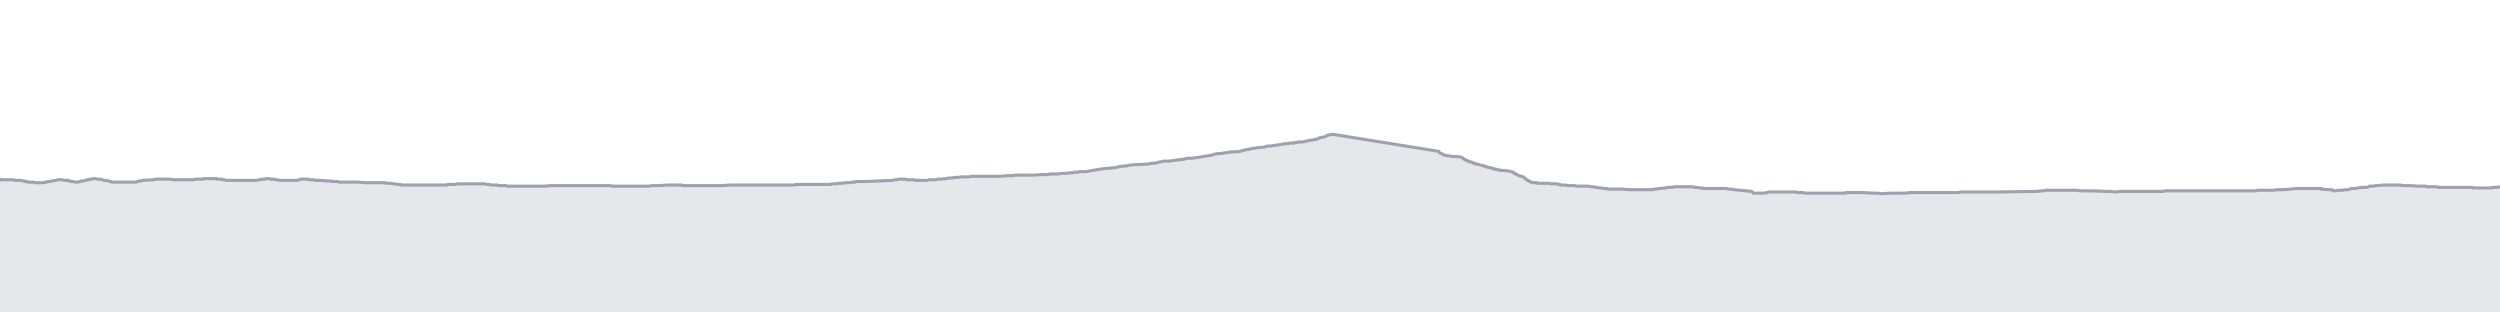 <svg viewBox="0 0 800 100" xmlns="http://www.w3.org/2000/svg" preserveAspectRatio="none">
  <g transform="translate(0, 5)">
    <!-- 標高プロフィール塗りつぶし -->
    <path d="M0,52.343L0.187,52.529L1.308,52.529L2.695,52.529L4.108,52.529L5.049,52.716L5.545,52.716L6.013,52.716L6.575,52.716L7.323,52.902L7.323,52.902L7.823,52.902L7.823,53.088L8.259,53.088L8.333,53.088L8.565,53.088L8.733,53.088L8.881,53.275L9.029,53.275L10.609,53.275L11.126,53.461L12.169,53.461L13.735,53.461L14.69,53.275L14.872,53.275L15.39,53.088L16.015,53.088L16.655,52.902L17.905,52.716L18.53,52.529L18.934,52.529L19.209,52.529L19.357,52.529L19.594,52.529L19.702,52.529L19.87,52.529L20.037,52.529L20.593,52.716L20.755,52.716L21.975,52.716L21.975,52.902L22.511,52.902L22.812,53.088L22.85,53.088L23.377,53.088L23.44,53.088L23.938,53.275L24.004,53.275L24.268,53.275L24.495,53.275L24.561,53.275L24.818,53.275L25.09,53.275L25.428,53.088L25.59,53.088L25.656,53.088L25.782,53.088L25.804,53.088L25.835,52.902L25.873,52.902L25.969,52.902L26,52.902L26.235,52.902L26.821,52.902L27.27,52.716L27.373,52.716L27.469,52.716L27.816,52.529L28.195,52.529L28.475,52.529L28.661,52.343L29.044,52.343L29.403,52.343L29.761,52.157L29.783,52.157L30.348,52.157L31.46,52.343L31.997,52.343L32.778,52.529L33.251,52.716L33.366,52.716L33.675,52.716L34.799,52.902L35.36,53.088L35.73,53.275L35.871,53.275L36.778,53.275L37.365,53.275L38.004,53.275L38.278,53.275L38.46,53.275L38.608,53.275L39.021,53.275L39.066,53.275L39.574,53.275L39.641,53.275L39.715,53.275L40.128,53.275L41.245,53.275L41.312,53.275L42.915,53.275L43.482,53.275L44.033,53.088L44.1,53.088L44.47,52.902L44.47,52.902L44.608,52.902L44.884,52.902L45.776,52.716L49.207,52.529L49.671,52.343L50.106,52.343L50.549,52.343L51.645,52.343L52.037,52.343L52.174,52.343L52.743,52.343L53.86,52.343L54.419,52.343L55.525,52.529L55.525,52.529L56.052,52.529L56.549,52.529L58.317,52.529L58.855,52.529L59.406,52.529L59.534,52.529L60.026,52.529L60.121,52.529L60.49,52.529L60.727,52.529L61.298,52.529L61.849,52.529L62.4,52.343L62.952,52.343L64.477,52.343L64.625,52.343L64.881,52.343L64.976,52.343L65.085,52.157L65.244,52.157L66.14,52.157L66.343,52.157L66.612,52.157L67.464,52.157L67.509,52.157L67.509,52.157L67.71,52.157L68.025,52.157L68.271,52.157L68.831,52.157L69.146,52.157L69.392,52.157L69.481,52.343L69.952,52.343L71.072,52.343L71.14,52.529L71.365,52.529L71.634,52.529L71.701,52.529L71.927,52.529L72.219,52.716L72.779,52.716L73.07,52.716L73.227,52.716L73.631,52.716L74.191,52.716L74.984,52.716L75.152,52.716L75.19,52.716L75.318,52.716L75.392,52.716L75.423,52.716L75.532,52.716L75.876,52.716L75.953,52.716L76.144,52.716L76.35,52.716L76.644,52.716L78.978,52.716L78.978,52.716L80.434,52.716L82.108,52.716L82.677,52.529L83.216,52.529L83.782,52.343L84.89,52.343L85.014,52.157L85.138,52.157L85.388,52.157L86.133,52.157L86.133,52.157L86.207,52.157L86.299,52.343L86.657,52.343L86.695,52.343L87.302,52.343L87.302,52.343L87.766,52.343L88.214,52.529L88.214,52.529L88.681,52.529L89.613,52.716L90.7,52.716L91.861,52.716L92.39,52.716L92.39,52.716L95.259,52.716L95.757,52.529L95.757,52.529L96.094,52.343L96.125,52.343L96.263,52.343L96.358,52.343L96.749,52.343L97.02,52.343L97.02,52.343L97.136,52.343L97.632,52.343L97.902,52.343L98.059,52.343L98.148,52.343L98.352,52.343L98.711,52.343L98.827,52.529L99.053,52.529L99.145,52.529L99.239,52.529L99.334,52.529L99.545,52.529L99.634,52.529L99.729,52.529L99.751,52.529L99.751,52.529L99.818,52.529L99.873,52.529L99.982,52.529L100.036,52.529L100.113,52.529L100.189,52.529L100.266,52.529L100.407,52.529L100.563,52.529L100.719,52.716L100.864,52.716L101.047,52.716L101.156,52.716L101.378,52.716L102.364,52.716L102.364,52.716L104.764,52.902L105.315,52.902L105.405,52.902L105.731,52.902L106.029,52.902L106.188,53.088L106.579,53.088L106.652,53.088L106.8,53.088L106.969,53.088L107.085,53.088L107.161,53.088L107.353,53.088L107.429,53.088L107.555,53.088L107.681,53.088L107.836,53.088L107.993,53.088L108.179,53.088L108.272,53.088L108.429,53.275L108.525,53.275L108.62,53.275L108.686,53.275L108.782,53.275L108.859,53.275L108.962,53.275L109,53.275L109.091,53.275L109.168,53.275L109.263,53.275L109.337,53.275L109.474,53.275L109.602,53.275L109.873,53.275L109.984,53.275L110.186,53.275L110.32,53.275L110.454,53.275L111.225,53.275L111.495,53.275L111.633,53.275L111.728,53.275L111.844,53.275L112.938,53.275L113.244,53.275L113.385,53.275L113.705,53.275L114.541,53.275L116.674,53.461L117.032,53.461L118.423,53.461L122.801,53.461L122.916,53.461L123.048,53.461L123.703,53.647L124.483,53.647L125.105,53.647L125.665,53.833L125.758,53.833L126.319,53.833L127.157,54.02L127.905,54.02L128.562,54.206L129.122,54.206L129.774,54.206L130.706,54.206L131.854,54.206L132.538,54.206L132.538,54.206L132.879,54.206L133.377,54.206L133.47,54.206L133.596,54.206L133.969,54.206L134.87,54.206L135.741,54.206L135.803,54.206L135.899,54.206L136.395,54.206L136.418,54.206L136.44,54.206L136.462,54.206L136.485,54.206L136.507,54.206L136.538,54.206L136.561,54.206L136.583,54.206L136.605,54.206L136.636,54.206L136.659,54.206L136.681,54.206L136.712,54.206L136.734,54.206L136.765,54.206L136.788,54.206L136.819,54.206L136.857,54.206L136.888,54.206L136.919,54.206L136.95,54.206L136.981,54.206L137.012,54.206L137.043,54.206L137.066,54.206L137.097,54.206L137.119,54.206L137.15,54.206L137.172,54.206L137.203,54.206L137.226,54.206L137.264,54.206L137.286,54.206L137.309,54.206L137.34,54.206L137.362,54.206L137.385,54.206L137.407,54.206L137.429,54.206L137.46,54.206L137.771,54.206L138.236,54.206L138.981,54.206L139.323,54.206L139.541,54.206L139.698,54.206L140.207,54.206L140.348,54.206L140.545,54.206L140.987,54.206L141.204,54.206L141.579,54.206L141.579,54.206L141.835,54.206L142.383,54.206L142.88,54.206L142.919,54.206L143.315,54.02L143.315,54.02L145.755,54.02L146.27,53.833L146.852,53.833L148.173,53.833L148.173,53.833L148.892,53.833L148.958,53.833L149.867,53.833L150.334,53.833L150.334,53.833L151.023,53.833L151.398,53.833L151.991,53.833L152.587,53.833L152.773,53.833L152.773,53.833L152.961,53.833L153.117,53.833L153.336,53.833L154.55,53.833L154.954,53.833L155.794,54.02L155.98,54.02L156.073,54.02L156.261,54.02L156.578,54.02L157.205,54.206L157.3,54.206L157.427,54.206L158.54,54.206L158.857,54.206L159.21,54.206L159.428,54.392L159.742,54.392L160.086,54.392L160.521,54.392L160.521,54.392L160.955,54.392L161.081,54.392L161.112,54.392L161.205,54.392L161.671,54.392L161.826,54.392L162.322,54.578L162.508,54.578L163.009,54.578L163.544,54.578L163.993,54.578L164.824,54.578L165.325,54.578L165.7,54.578L165.826,54.578L165.952,54.578L166.294,54.578L166.45,54.578L166.885,54.578L168.157,54.578L169.523,54.578L169.896,54.578L170.176,54.578L170.3,54.578L170.647,54.578L170.647,54.578L170.944,54.578L171.111,54.578L171.302,54.578L171.66,54.578L171.715,54.578L172.111,54.578L172.583,54.578L172.804,54.578L173.022,54.578L173.285,54.578L173.553,54.578L174.275,54.578L176.274,54.392L176.594,54.392L177.298,54.392L177.987,54.392L181.058,54.392L181.878,54.392L183.141,54.392L184.085,54.392L184.197,54.392L184.646,54.392L185.318,54.392L185.7,54.392L185.812,54.392L186.575,54.392L187.336,54.392L188.053,54.392L190.672,54.392L190.987,54.392L192.587,54.392L192.991,54.392L193.869,54.392L194.448,54.392L195.101,54.392L195.939,54.578L198.378,54.578L198.748,54.578L199.064,54.578L199.119,54.578L199.119,54.578L199.403,54.578L199.403,54.578L199.477,54.578L199.551,54.578L199.618,54.578L200.188,54.578L200.188,54.578L200.188,54.578L201.002,54.578L203.506,54.578L203.872,54.578L206.963,54.578L207.612,54.578L208.666,54.392L211.287,54.392L213.504,54.206L214.958,54.206L215.272,54.206L215.473,54.206L215.9,54.206L216.291,54.206L216.67,54.206L217.07,54.206L217.571,54.206L218.247,54.206L218.43,54.392L218.612,54.392L218.958,54.392L219.779,54.392L220.211,54.392L220.327,54.392L220.382,54.392L220.687,54.392L220.687,54.392L220.742,54.392L221.061,54.392L221.243,54.392L221.506,54.392L221.919,54.392L222.289,54.392L223.595,54.392L224.118,54.392L224.118,54.392L224.985,54.392L225.571,54.392L226.289,54.392L226.517,54.392L227.931,54.392L229.309,54.392L229.506,54.392L229.807,54.392L230.423,54.392L231.31,54.392L233.281,54.206L234.117,54.206L234.258,54.206L234.775,54.206L235.31,54.206L236.081,54.206L236.308,54.206L236.33,54.206L236.785,54.206L236.917,54.206L238.031,54.206L238.588,54.206L239.049,54.206L239.98,54.206L240.198,54.206L240.312,54.206L240.453,54.206L241.117,54.206L241.334,54.206L241.985,54.206L242.802,54.206L243.362,54.206L243.362,54.206L244.128,54.206L244.32,54.206L244.895,54.206L245.356,54.206L245.525,54.206L245.651,54.206L245.689,54.206L245.845,54.206L245.907,54.206L246.124,54.206L246.372,54.206L246.372,54.206L246.446,54.206L246.468,54.206L246.491,54.206L246.513,54.206L246.551,54.206L246.574,54.206L246.596,54.206L246.634,54.206L246.657,54.206L246.695,54.206L246.733,54.206L246.756,54.206L246.794,54.206L246.832,54.206L246.863,54.206L246.885,54.206L246.916,54.206L246.955,54.206L246.986,54.206L247.017,54.206L247.055,54.206L247.086,54.206L247.117,54.206L247.148,54.206L247.186,54.206L247.217,54.206L247.248,54.206L247.287,54.206L247.325,54.206L247.581,54.206L247.877,54.206L248.022,54.206L248.24,54.206L248.422,54.206L248.589,54.206L248.735,54.206L248.888,54.206L249.079,54.206L249.194,54.206L249.615,54.206L249.646,54.206L250.221,54.206L250.312,54.206L250.877,54.206L251.083,54.206L251.686,54.206L252.006,54.206L252.869,54.206L253.19,54.206L253.678,54.206L254.232,54.206L254.731,54.02L254.731,54.02L255.605,54.02L256.235,54.02L256.311,54.02L256.762,54.02L256.839,54.02L257.534,54.02L257.947,54.02L258.372,54.02L258.498,54.02L258.601,54.02L258.667,54.02L258.667,54.02L258.705,54.02L258.834,54.02L258.943,54.02L259.038,54.02L259.205,54.02L259.334,54.02L259.464,54.02L259.578,54.02L259.872,54.02L260.099,54.02L260.693,54.02L261.447,54.02L261.757,54.02L261.757,54.02L261.964,54.02L262.518,54.02L263.006,54.02L263.485,54.02L263.908,54.02L264.387,54.02L265.12,54.02L265.43,54.02L265.788,54.02L266.126,53.833L266.427,53.833L266.596,53.833L267.05,53.833L267.499,53.833L268.372,53.647L269.442,53.647L270.638,53.461L271.722,53.461L272.8,53.275L273.129,53.275L273.723,53.275L273.849,53.088L274.963,53.088L275.543,53.088L276.883,53.088L277.044,53.088L277.17,53.088L281.226,52.902L281.292,52.902L281.605,52.902L285.641,52.716L286.311,52.529L286.886,52.529L287.49,52.343L288.056,52.343L288.713,52.343L289.65,52.343L290.213,52.529L290.557,52.529L290.683,52.529L292.275,52.529L293.087,52.716L294.335,52.716L294.553,52.716L295.742,52.716L296.87,52.716L297.122,52.529L297.339,52.529L297.587,52.529L297.867,52.529L298.059,52.529L298.567,52.529L299.237,52.529L299.585,52.529L300.034,52.343L300.835,52.343L301.47,52.343L301.888,52.157L302.263,52.157L302.58,52.157L302.984,52.157L303.419,51.971L303.729,51.971L304.071,51.971L304.662,51.971L305.562,51.784L305.876,51.784L306.498,51.784L307.522,51.598L308.488,51.598L309.267,51.598L310.012,51.598L310.76,51.412L311.135,51.412L311.353,51.412L311.515,51.412L311.61,51.412L311.832,51.412L312.089,51.412L312.878,51.412L313.469,51.412L314.381,51.412L315.255,51.412L315.95,51.412L316.835,51.412L317.248,51.412L317.53,51.412L317.913,51.412L318.257,51.412L318.525,51.412L318.844,51.412L319.498,51.412L320.152,51.412L322.165,51.225L323.983,51.225L324.728,51.039L327.791,51.039L329.06,51.039L329.805,51.039L330.893,51.039L333.545,50.853L335.149,50.853L336.122,50.667L336.905,50.667L338.47,50.667L339.687,50.48L340.417,50.48L341.185,50.48L342.583,50.294L343.004,50.294L343.387,50.294L343.734,50.108L344.11,50.108L344.898,50.108L345.096,50.108L345.294,49.922L345.538,49.922L346.721,49.922L347.923,49.922L348.178,49.735L348.868,49.735L349.15,49.549L349.431,49.549L349.91,49.549L350.534,49.363L351.889,49.176L353.153,48.99L357.015,48.618L357.763,48.431L358.629,48.245L360.695,48.059L361.173,47.873L361.797,47.873L362.739,47.686L363.773,47.686L367.344,47.5L368.232,47.314L370.132,47.127L370.573,46.941L371.523,46.755L372.321,46.569L374.03,46.569L375.276,46.382L376.704,46.196L378.064,46.01L378.672,46.01L379.273,45.824L380.171,45.637L381.359,45.637L382.752,45.451L384.122,45.265L385.168,45.078L386.256,44.892L387.521,44.706L388.136,44.52L388.691,44.333L389.627,44.147L390.45,44.147L391.747,43.961L393.118,43.775L393.409,43.775L393.721,43.588L395.33,43.588L397.03,43.402L397.305,43.216L397.596,43.216L398.253,43.029L398.952,42.843L399.233,42.843L399.591,42.843L399.77,42.657L399.885,42.657L400.157,42.657L400.392,42.657L400.584,42.471L400.775,42.471L401.027,42.471L401.557,42.471L402.117,42.284L404.295,42.098L405.199,41.912L405.449,41.725L406.445,41.725L407.722,41.539L409.122,41.353L410.183,41.167L411.277,40.98L412.19,40.98L412.568,40.794L414.13,40.794L414.262,40.608L414.842,40.608L415.577,40.422L416.994,40.422L417.891,40.235L418.214,40.049L418.558,40.049L418.808,40.049L419.087,39.863L419.308,39.863L419.464,39.863L419.651,39.863L420.599,39.676L421.073,39.676L421.325,39.49L421.582,39.49L421.78,39.304L421.912,39.304L422.044,39.304L422.158,39.118L422.29,39.118L422.405,39.118L422.534,39.118L422.675,38.931L422.896,38.931L423.133,38.931L424.186,38.745L424.332,38.559L424.461,38.559L424.552,38.373L424.705,38.373L424.835,38.373L425.014,38.186L425.231,38.186L425.495,38.186L426.377,38L426.79,38.019L427.035,38.06L427.188,38.084L427.341,38.11L427.546,38.142L427.751,38.177L427.995,38.216L428.232,38.255L428.452,38.287L428.635,38.319L428.872,38.356L429.109,38.393L429.298,38.425L429.648,38.481L455.93,42.718L456.162,42.754L456.416,42.798L456.598,42.825L456.767,42.852L456.915,42.875L457.024,42.892L457.098,42.906L457.207,42.923L457.283,42.936L457.398,42.951L457.501,42.968L457.642,42.994L457.774,43.013L457.878,43.033L458.039,43.055L458.163,43.076L458.259,43.093L458.416,43.117L458.542,43.139L458.674,43.16L458.853,43.188L458.994,43.21L459.696,43.322L459.925,43.361L460.181,43.4L460.387,43.434L460.566,43.775L460.83,43.961L461.123,44.147L461.358,44.147L461.556,44.333L461.778,44.52L461.939,44.52L462.108,44.52L462.223,44.706L462.364,44.706L462.594,44.706L462.761,44.706L463.149,44.892L463.423,44.892L463.735,44.892L464.135,44.892L464.63,45.078L465.686,45.078L467.474,45.265L467.911,45.451L468.116,45.637L468.283,45.824L468.462,45.824L468.594,46.01L468.782,46.01L468.875,46.196L468.971,46.196L469.126,46.196L469.347,46.382L469.451,46.382L469.583,46.382L469.697,46.569L469.85,46.569L469.942,46.569L470.071,46.569L470.219,46.755L470.274,46.755L470.368,46.755L470.537,46.755L470.741,46.941L470.943,46.941L471.169,46.941L471.337,47.127L471.506,47.127L471.615,47.127L471.797,47.314L471.889,47.314L472.042,47.314L472.118,47.5L472.316,47.5L472.58,47.5L473.28,47.686L474.011,47.873L474.328,47.873L474.592,48.059L474.819,48.059L475.178,48.245L475.395,48.245L475.578,48.431L475.761,48.431L476.035,48.431L476.291,48.618L476.602,48.618L476.877,48.618L477.15,48.804L477.352,48.804L477.447,48.804L477.563,48.804L477.653,48.99L477.727,48.99L477.816,48.99L477.883,48.99L477.957,48.99L478.025,48.99L478.114,48.99L478.188,48.99L478.262,49.176L478.371,49.176L478.445,49.176L478.54,49.176L478.669,49.176L478.761,49.176L478.89,49.176L479.043,49.176L479.212,49.363L479.308,49.363L479.403,49.363L479.56,49.363L479.746,49.363L479.908,49.363L480.077,49.549L480.359,49.549L481.342,49.549L482.779,49.735L484.192,50.108L484.307,50.108L484.399,50.294L484.531,50.48L484.634,50.48L484.795,50.48L484.952,50.667L485.107,50.667L485.264,50.853L485.39,50.853L485.456,50.853L485.711,51.039L486.173,51.225L486.683,51.412L487.488,51.598L487.667,51.784L487.85,51.971L488.013,52.157L488.177,52.157L488.293,52.343L488.388,52.343L488.462,52.529L488.574,52.529L488.663,52.529L488.82,52.716L488.98,52.716L489.128,52.902L489.244,52.902L489.392,52.902L489.521,53.088L489.649,53.088L489.779,53.275L489.92,53.275L490.061,53.275L490.23,53.461L490.417,53.461L490.572,53.461L490.822,53.461L491.882,53.461L492.006,53.647L492.13,53.647L492.257,53.647L492.352,53.647L492.514,53.647L492.693,53.647L492.86,53.647L492.989,53.647L493.135,53.647L493.283,53.647L493.431,53.647L493.613,53.647L493.773,53.647L493.929,53.647L494.046,53.647L494.162,53.647L494.257,53.647L494.351,53.647L494.46,53.647L494.66,53.647L494.79,53.647L494.881,53.647L494.996,53.647L495.099,53.647L495.165,53.647L495.261,53.647L495.393,53.647L495.548,53.647L495.641,53.647L495.796,53.647L495.928,53.647L496.054,53.833L497.087,53.833L497.538,53.833L498.467,53.833L498.636,54.02L498.843,54.02L498.975,54.02L499.161,54.02L499.285,54.206L499.442,54.206L499.556,54.206L499.66,54.206L499.827,54.206L500.095,54.206L500.931,54.206L501.804,54.392L502.914,54.392L503.56,54.392L503.701,54.392L504.789,54.578L505.783,54.578L506.498,54.578L507.217,54.578L507.936,54.578L508.437,54.578L508.872,54.765L509.337,54.765L509.617,54.765L509.87,54.765L510.401,54.951L510.93,54.951L511.087,54.951L511.273,54.951L511.397,55.137L511.521,55.137L511.708,55.137L511.895,55.137L512.083,55.137L512.597,55.137L512.854,55.324L513.011,55.324L513.137,55.324L513.263,55.324L513.418,55.324L513.697,55.324L514.103,55.324L514.103,55.324L514.165,55.324L514.258,55.51L514.351,55.51L514.734,55.51L514.998,55.51L515.06,55.51L515.122,55.51L515.122,55.51L515.122,55.51L515.188,55.51L515.32,55.51L515.752,55.51L515.893,55.51L515.997,55.51L516.29,55.51L516.416,55.51L516.607,55.51L516.795,55.51L516.795,55.51L517.326,55.51L518.758,55.51L521.433,55.696L524.048,55.696L526.015,55.696L526.141,55.696L526.141,55.696L526.333,55.696L526.937,55.696L527.23,55.696L527.357,55.696L527.518,55.696L528.203,55.696L528.777,55.696L529.251,55.51L529.469,55.51L529.726,55.51L530.957,55.324L531.085,55.324L533.044,55.137L533.098,55.137L533.678,54.951L534.423,54.951L535.051,54.951L535.863,54.765L537.202,54.765L537.92,54.765L538.392,54.765L538.885,54.765L539.575,54.765L541.827,54.765L542.038,54.951L542.396,54.951L544.336,55.137L544.8,55.137L544.823,55.324L545.173,55.324L545.489,55.324L546.514,55.324L547.114,55.324L548.212,55.324L548.685,55.324L550.088,55.324L551.129,55.324L551.312,55.324L551.878,55.324L551.916,55.324L552.064,55.324L552.497,55.324L552.992,55.51L553.975,55.51L554.971,55.696L560.549,56.255L560.697,56.441L560.908,56.627L561.11,56.814L561.248,56.814L562.461,56.814L564.044,56.814L564.255,56.814L565.427,56.627L565.575,56.627L565.713,56.627L565.935,56.441L566.453,56.441L566.664,56.441L567.635,56.441L567.857,56.441L569.564,56.441L569.564,56.441L572.157,56.441L572.495,56.441L572.662,56.441L572.7,56.441L573.502,56.441L574.464,56.441L574.464,56.441L574.823,56.441L574.964,56.441L575.06,56.627L575.184,56.627L575.308,56.627L575.37,56.627L575.561,56.627L575.725,56.627L576.288,56.627L577.036,56.627L577.691,56.814L578.893,56.814L579.021,56.814L579.312,56.814L579.458,56.814L581.006,56.814L581.115,56.814L582.097,56.814L582.243,56.814L582.809,56.814L583.79,56.814L587.759,56.814L590.524,56.814L590.555,56.627L591.121,56.627L591.467,56.627L591.505,56.627L592.742,56.627L594.401,56.627L594.584,56.627L594.913,56.627L596.206,56.627L599.479,56.814L600.776,56.814L602.073,57L604.685,56.814L606.073,56.814L607.317,56.814L609.911,56.814L611.225,56.627L612.506,56.627L613.389,56.627L614.331,56.627L614.886,56.627L617.051,56.627L618.123,56.627L619.195,56.627L620.38,56.627L620.853,56.627L622.028,56.627L626.662,56.627L627.225,56.441L627.302,56.441L629.332,56.441L630.244,56.441L635.412,56.441L638.082,56.441L651.838,56.255L653.115,56.069L653.389,56.069L653.662,56.069L654.046,56.069L654.52,55.882L654.776,55.882L654.867,55.882L654.941,55.882L655.105,55.882L655.31,55.882L655.439,55.882L655.516,55.882L655.784,55.882L656.104,55.882L656.321,55.882L656.45,55.882L656.785,55.882L657.005,55.882L658.34,55.882L660.886,55.882L664.432,55.882L665.751,56.069L669.076,56.069L674.447,56.255L675.45,56.255L676.893,56.441L678.386,56.255L678.569,56.255L680.063,56.255L681.303,56.255L683.18,56.255L683.75,56.255L683.956,56.255L684.147,56.255L684.734,56.255L685.391,56.255L686.666,56.255L687.029,56.255L687.256,56.255L687.333,56.255L687.459,56.255L687.585,56.255L687.834,56.255L688.026,56.255L688.152,56.255L688.293,56.255L688.384,56.255L688.476,56.255L688.572,56.255L688.7,56.255L688.848,56.255L689.038,56.255L689.27,56.255L689.767,56.255L689.767,56.255L689.812,56.255L690.803,56.255L691.074,56.255L691.169,56.255L691.258,56.255L691.375,56.255L691.513,56.255L691.681,56.255L691.85,56.255L691.998,56.255L692.126,56.255L692.181,56.255L692.344,56.255L692.617,56.069L693.344,56.069L693.871,56.069L694.216,56.069L694.98,56.069L695.452,56.069L695.689,56.069L695.907,56.069L696.182,56.069L697.33,56.069L697.513,56.069L697.713,56.069L697.913,56.069L698.279,56.069L698.479,56.069L698.734,56.069L699.212,56.069L699.467,56.069L700.669,56.069L700.761,56.069L700.835,56.069L700.998,56.069L701.043,56.069L701.088,56.069L701.142,56.069L701.165,56.069L701.219,56.069L701.258,56.069L701.334,56.069L701.4,56.069L701.438,56.069L701.5,56.069L701.563,56.069L701.601,56.069L701.663,56.069L702.022,56.069L702.845,56.069L704.252,56.069L704.51,56.069L704.898,56.069L705.27,56.069L705.653,56.069L706.088,56.069L706.435,56.069L707.142,56.069L707.288,56.069L707.397,56.069L707.513,56.069L707.798,56.069L707.977,56.069L708.089,56.069L708.179,56.069L708.295,56.069L708.412,56.069L708.55,56.069L708.678,56.069L708.861,56.069L708.97,56.069L709.115,56.069L709.192,56.069L709.283,56.069L709.415,56.069L709.519,56.069L709.585,56.069L709.68,56.069L709.724,56.069L709.779,56.069L709.855,56.069L709.959,56.069L710.227,56.069L710.495,56.069L710.974,56.069L711.743,56.069L711.926,56.069L712.272,56.069L712.763,56.069L713.4,56.069L713.946,56.069L714.075,56.069L715.004,56.069L715.113,56.069L715.242,56.069L716.482,56.069L716.719,56.069L717.905,56.069L718.233,56.069L718.707,56.069L719.66,56.069L721.016,56.069L722.082,56.069L722.336,55.882L722.573,55.882L722.756,55.882L722.916,55.882L723.032,55.882L723.76,55.882L723.92,55.882L724.605,55.882L726.105,55.882L726.579,55.882L726.801,55.882L726.97,55.882L727.687,55.882L727.983,55.882L728.311,55.696L728.427,55.696L729.896,55.696L730.181,55.696L730.457,55.696L732.935,55.51L732.974,55.51L734.767,55.324L735.857,55.324L736.005,55.324L736.591,55.324L736.591,55.324L737.949,55.324L737.949,55.324L738.63,55.324L739.371,55.324L739.371,55.324L739.393,55.324L739.415,55.324L739.438,55.324L739.46,55.324L739.483,55.324L739.514,55.324L739.536,55.324L739.567,55.324L739.59,55.324L739.621,55.324L739.652,55.324L739.674,55.324L739.705,55.324L739.727,55.324L739.758,55.324L739.781,55.324L740.533,55.324L740.892,55.324L741.185,55.324L741.468,55.324L742.771,55.324L742.771,55.51L745.114,55.696L745.929,55.696L746.596,55.882L746.596,56.069L747.498,56.069L748.43,55.882L749.704,55.882L750.434,55.696L751.47,55.696L752.017,55.51L752.254,55.324L753.545,55.324L754.474,55.137L756.042,54.951L757.423,54.951L757.975,54.765L758.144,54.578L758.534,54.578L758.534,54.578L759.671,54.578L760.225,54.392L760.497,54.392L760.497,54.392L761.014,54.392L761.014,54.392L761.384,54.392L762.281,54.206L763.043,54.206L764.395,54.206L765.328,54.206L765.328,54.206L766.182,54.206L767.6,54.206L768.139,54.206L768.685,54.392L769.303,54.392L770.037,54.392L770.793,54.392L771.564,54.392L773.727,54.578L773.727,54.578L775.204,54.578L775.461,54.578L775.935,54.578L776.122,54.578L776.31,54.578L776.496,54.765L776.683,54.765L776.9,54.765L777.057,54.765L777.181,54.765L777.313,54.765L777.439,54.765L777.439,54.765L777.47,54.765L777.602,54.765L777.734,54.765L777.903,54.765L778.072,54.765L778.336,54.765L778.553,54.765L779.982,54.765L780.216,54.951L781.325,54.951L781.936,54.951L783.057,54.951L783.255,54.951L783.578,54.951L783.674,54.951L783.767,54.951L783.86,54.951L784.015,54.951L784.232,54.951L784.576,54.951L784.794,54.951L784.982,54.951L785.578,54.951L785.64,54.951L785.64,54.951L785.993,54.951L786.682,54.951L787.114,54.951L787.312,54.951L787.51,54.951L787.667,54.951L787.828,54.951L788.016,54.951L788.171,54.951L788.388,54.951L788.605,54.951L789.288,54.951L789.384,54.951L790.663,54.951L791.035,54.951L791.284,55.137L791.453,55.137L791.697,55.137L791.915,55.137L792.144,55.137L792.336,55.137L792.565,55.137L793.195,55.137L793.843,55.137L794.305,55.137L794.305,55.137L794.576,55.137L795.388,55.137L795.614,55.137L797.412,55.137L797.412,54.951L798.797,54.951L799.095,54.951L800,54.765L800,95L0,95Z"
          fill="#E5E7EB" />
    
    <!-- 標高プロフィール線 -->
    <path d="M0,52.343L0.187,52.529L1.308,52.529L2.695,52.529L4.108,52.529L5.049,52.716L5.545,52.716L6.013,52.716L6.575,52.716L7.323,52.902L7.323,52.902L7.823,52.902L7.823,53.088L8.259,53.088L8.333,53.088L8.565,53.088L8.733,53.088L8.881,53.275L9.029,53.275L10.609,53.275L11.126,53.461L12.169,53.461L13.735,53.461L14.69,53.275L14.872,53.275L15.39,53.088L16.015,53.088L16.655,52.902L17.905,52.716L18.53,52.529L18.934,52.529L19.209,52.529L19.357,52.529L19.594,52.529L19.702,52.529L19.87,52.529L20.037,52.529L20.593,52.716L20.755,52.716L21.975,52.716L21.975,52.902L22.511,52.902L22.812,53.088L22.85,53.088L23.377,53.088L23.44,53.088L23.938,53.275L24.004,53.275L24.268,53.275L24.495,53.275L24.561,53.275L24.818,53.275L25.09,53.275L25.428,53.088L25.59,53.088L25.656,53.088L25.782,53.088L25.804,53.088L25.835,52.902L25.873,52.902L25.969,52.902L26,52.902L26.235,52.902L26.821,52.902L27.27,52.716L27.373,52.716L27.469,52.716L27.816,52.529L28.195,52.529L28.475,52.529L28.661,52.343L29.044,52.343L29.403,52.343L29.761,52.157L29.783,52.157L30.348,52.157L31.46,52.343L31.997,52.343L32.778,52.529L33.251,52.716L33.366,52.716L33.675,52.716L34.799,52.902L35.36,53.088L35.73,53.275L35.871,53.275L36.778,53.275L37.365,53.275L38.004,53.275L38.278,53.275L38.46,53.275L38.608,53.275L39.021,53.275L39.066,53.275L39.574,53.275L39.641,53.275L39.715,53.275L40.128,53.275L41.245,53.275L41.312,53.275L42.915,53.275L43.482,53.275L44.033,53.088L44.1,53.088L44.47,52.902L44.47,52.902L44.608,52.902L44.884,52.902L45.776,52.716L49.207,52.529L49.671,52.343L50.106,52.343L50.549,52.343L51.645,52.343L52.037,52.343L52.174,52.343L52.743,52.343L53.86,52.343L54.419,52.343L55.525,52.529L55.525,52.529L56.052,52.529L56.549,52.529L58.317,52.529L58.855,52.529L59.406,52.529L59.534,52.529L60.026,52.529L60.121,52.529L60.49,52.529L60.727,52.529L61.298,52.529L61.849,52.529L62.4,52.343L62.952,52.343L64.477,52.343L64.625,52.343L64.881,52.343L64.976,52.343L65.085,52.157L65.244,52.157L66.14,52.157L66.343,52.157L66.612,52.157L67.464,52.157L67.509,52.157L67.509,52.157L67.71,52.157L68.025,52.157L68.271,52.157L68.831,52.157L69.146,52.157L69.392,52.157L69.481,52.343L69.952,52.343L71.072,52.343L71.14,52.529L71.365,52.529L71.634,52.529L71.701,52.529L71.927,52.529L72.219,52.716L72.779,52.716L73.07,52.716L73.227,52.716L73.631,52.716L74.191,52.716L74.984,52.716L75.152,52.716L75.19,52.716L75.318,52.716L75.392,52.716L75.423,52.716L75.532,52.716L75.876,52.716L75.953,52.716L76.144,52.716L76.35,52.716L76.644,52.716L78.978,52.716L78.978,52.716L80.434,52.716L82.108,52.716L82.677,52.529L83.216,52.529L83.782,52.343L84.89,52.343L85.014,52.157L85.138,52.157L85.388,52.157L86.133,52.157L86.133,52.157L86.207,52.157L86.299,52.343L86.657,52.343L86.695,52.343L87.302,52.343L87.302,52.343L87.766,52.343L88.214,52.529L88.214,52.529L88.681,52.529L89.613,52.716L90.7,52.716L91.861,52.716L92.39,52.716L92.39,52.716L95.259,52.716L95.757,52.529L95.757,52.529L96.094,52.343L96.125,52.343L96.263,52.343L96.358,52.343L96.749,52.343L97.02,52.343L97.02,52.343L97.136,52.343L97.632,52.343L97.902,52.343L98.059,52.343L98.148,52.343L98.352,52.343L98.711,52.343L98.827,52.529L99.053,52.529L99.145,52.529L99.239,52.529L99.334,52.529L99.545,52.529L99.634,52.529L99.729,52.529L99.751,52.529L99.751,52.529L99.818,52.529L99.873,52.529L99.982,52.529L100.036,52.529L100.113,52.529L100.189,52.529L100.266,52.529L100.407,52.529L100.563,52.529L100.719,52.716L100.864,52.716L101.047,52.716L101.156,52.716L101.378,52.716L102.364,52.716L102.364,52.716L104.764,52.902L105.315,52.902L105.405,52.902L105.731,52.902L106.029,52.902L106.188,53.088L106.579,53.088L106.652,53.088L106.8,53.088L106.969,53.088L107.085,53.088L107.161,53.088L107.353,53.088L107.429,53.088L107.555,53.088L107.681,53.088L107.836,53.088L107.993,53.088L108.179,53.088L108.272,53.088L108.429,53.275L108.525,53.275L108.62,53.275L108.686,53.275L108.782,53.275L108.859,53.275L108.962,53.275L109,53.275L109.091,53.275L109.168,53.275L109.263,53.275L109.337,53.275L109.474,53.275L109.602,53.275L109.873,53.275L109.984,53.275L110.186,53.275L110.32,53.275L110.454,53.275L111.225,53.275L111.495,53.275L111.633,53.275L111.728,53.275L111.844,53.275L112.938,53.275L113.244,53.275L113.385,53.275L113.705,53.275L114.541,53.275L116.674,53.461L117.032,53.461L118.423,53.461L122.801,53.461L122.916,53.461L123.048,53.461L123.703,53.647L124.483,53.647L125.105,53.647L125.665,53.833L125.758,53.833L126.319,53.833L127.157,54.02L127.905,54.02L128.562,54.206L129.122,54.206L129.774,54.206L130.706,54.206L131.854,54.206L132.538,54.206L132.538,54.206L132.879,54.206L133.377,54.206L133.47,54.206L133.596,54.206L133.969,54.206L134.87,54.206L135.741,54.206L135.803,54.206L135.899,54.206L136.395,54.206L136.418,54.206L136.44,54.206L136.462,54.206L136.485,54.206L136.507,54.206L136.538,54.206L136.561,54.206L136.583,54.206L136.605,54.206L136.636,54.206L136.659,54.206L136.681,54.206L136.712,54.206L136.734,54.206L136.765,54.206L136.788,54.206L136.819,54.206L136.857,54.206L136.888,54.206L136.919,54.206L136.95,54.206L136.981,54.206L137.012,54.206L137.043,54.206L137.066,54.206L137.097,54.206L137.119,54.206L137.15,54.206L137.172,54.206L137.203,54.206L137.226,54.206L137.264,54.206L137.286,54.206L137.309,54.206L137.34,54.206L137.362,54.206L137.385,54.206L137.407,54.206L137.429,54.206L137.46,54.206L137.771,54.206L138.236,54.206L138.981,54.206L139.323,54.206L139.541,54.206L139.698,54.206L140.207,54.206L140.348,54.206L140.545,54.206L140.987,54.206L141.204,54.206L141.579,54.206L141.579,54.206L141.835,54.206L142.383,54.206L142.88,54.206L142.919,54.206L143.315,54.02L143.315,54.02L145.755,54.02L146.27,53.833L146.852,53.833L148.173,53.833L148.173,53.833L148.892,53.833L148.958,53.833L149.867,53.833L150.334,53.833L150.334,53.833L151.023,53.833L151.398,53.833L151.991,53.833L152.587,53.833L152.773,53.833L152.773,53.833L152.961,53.833L153.117,53.833L153.336,53.833L154.55,53.833L154.954,53.833L155.794,54.02L155.98,54.02L156.073,54.02L156.261,54.02L156.578,54.02L157.205,54.206L157.3,54.206L157.427,54.206L158.54,54.206L158.857,54.206L159.21,54.206L159.428,54.392L159.742,54.392L160.086,54.392L160.521,54.392L160.521,54.392L160.955,54.392L161.081,54.392L161.112,54.392L161.205,54.392L161.671,54.392L161.826,54.392L162.322,54.578L162.508,54.578L163.009,54.578L163.544,54.578L163.993,54.578L164.824,54.578L165.325,54.578L165.7,54.578L165.826,54.578L165.952,54.578L166.294,54.578L166.45,54.578L166.885,54.578L168.157,54.578L169.523,54.578L169.896,54.578L170.176,54.578L170.3,54.578L170.647,54.578L170.647,54.578L170.944,54.578L171.111,54.578L171.302,54.578L171.66,54.578L171.715,54.578L172.111,54.578L172.583,54.578L172.804,54.578L173.022,54.578L173.285,54.578L173.553,54.578L174.275,54.578L176.274,54.392L176.594,54.392L177.298,54.392L177.987,54.392L181.058,54.392L181.878,54.392L183.141,54.392L184.085,54.392L184.197,54.392L184.646,54.392L185.318,54.392L185.7,54.392L185.812,54.392L186.575,54.392L187.336,54.392L188.053,54.392L190.672,54.392L190.987,54.392L192.587,54.392L192.991,54.392L193.869,54.392L194.448,54.392L195.101,54.392L195.939,54.578L198.378,54.578L198.748,54.578L199.064,54.578L199.119,54.578L199.119,54.578L199.403,54.578L199.403,54.578L199.477,54.578L199.551,54.578L199.618,54.578L200.188,54.578L200.188,54.578L200.188,54.578L201.002,54.578L203.506,54.578L203.872,54.578L206.963,54.578L207.612,54.578L208.666,54.392L211.287,54.392L213.504,54.206L214.958,54.206L215.272,54.206L215.473,54.206L215.9,54.206L216.291,54.206L216.67,54.206L217.07,54.206L217.571,54.206L218.247,54.206L218.43,54.392L218.612,54.392L218.958,54.392L219.779,54.392L220.211,54.392L220.327,54.392L220.382,54.392L220.687,54.392L220.687,54.392L220.742,54.392L221.061,54.392L221.243,54.392L221.506,54.392L221.919,54.392L222.289,54.392L223.595,54.392L224.118,54.392L224.118,54.392L224.985,54.392L225.571,54.392L226.289,54.392L226.517,54.392L227.931,54.392L229.309,54.392L229.506,54.392L229.807,54.392L230.423,54.392L231.31,54.392L233.281,54.206L234.117,54.206L234.258,54.206L234.775,54.206L235.31,54.206L236.081,54.206L236.308,54.206L236.33,54.206L236.785,54.206L236.917,54.206L238.031,54.206L238.588,54.206L239.049,54.206L239.98,54.206L240.198,54.206L240.312,54.206L240.453,54.206L241.117,54.206L241.334,54.206L241.985,54.206L242.802,54.206L243.362,54.206L243.362,54.206L244.128,54.206L244.32,54.206L244.895,54.206L245.356,54.206L245.525,54.206L245.651,54.206L245.689,54.206L245.845,54.206L245.907,54.206L246.124,54.206L246.372,54.206L246.372,54.206L246.446,54.206L246.468,54.206L246.491,54.206L246.513,54.206L246.551,54.206L246.574,54.206L246.596,54.206L246.634,54.206L246.657,54.206L246.695,54.206L246.733,54.206L246.756,54.206L246.794,54.206L246.832,54.206L246.863,54.206L246.885,54.206L246.916,54.206L246.955,54.206L246.986,54.206L247.017,54.206L247.055,54.206L247.086,54.206L247.117,54.206L247.148,54.206L247.186,54.206L247.217,54.206L247.248,54.206L247.287,54.206L247.325,54.206L247.581,54.206L247.877,54.206L248.022,54.206L248.24,54.206L248.422,54.206L248.589,54.206L248.735,54.206L248.888,54.206L249.079,54.206L249.194,54.206L249.615,54.206L249.646,54.206L250.221,54.206L250.312,54.206L250.877,54.206L251.083,54.206L251.686,54.206L252.006,54.206L252.869,54.206L253.19,54.206L253.678,54.206L254.232,54.206L254.731,54.02L254.731,54.02L255.605,54.02L256.235,54.02L256.311,54.02L256.762,54.02L256.839,54.02L257.534,54.02L257.947,54.02L258.372,54.02L258.498,54.02L258.601,54.02L258.667,54.02L258.667,54.02L258.705,54.02L258.834,54.02L258.943,54.02L259.038,54.02L259.205,54.02L259.334,54.02L259.464,54.02L259.578,54.02L259.872,54.02L260.099,54.02L260.693,54.02L261.447,54.02L261.757,54.02L261.757,54.02L261.964,54.02L262.518,54.02L263.006,54.02L263.485,54.02L263.908,54.02L264.387,54.02L265.12,54.02L265.43,54.02L265.788,54.02L266.126,53.833L266.427,53.833L266.596,53.833L267.05,53.833L267.499,53.833L268.372,53.647L269.442,53.647L270.638,53.461L271.722,53.461L272.8,53.275L273.129,53.275L273.723,53.275L273.849,53.088L274.963,53.088L275.543,53.088L276.883,53.088L277.044,53.088L277.17,53.088L281.226,52.902L281.292,52.902L281.605,52.902L285.641,52.716L286.311,52.529L286.886,52.529L287.49,52.343L288.056,52.343L288.713,52.343L289.65,52.343L290.213,52.529L290.557,52.529L290.683,52.529L292.275,52.529L293.087,52.716L294.335,52.716L294.553,52.716L295.742,52.716L296.87,52.716L297.122,52.529L297.339,52.529L297.587,52.529L297.867,52.529L298.059,52.529L298.567,52.529L299.237,52.529L299.585,52.529L300.034,52.343L300.835,52.343L301.47,52.343L301.888,52.157L302.263,52.157L302.58,52.157L302.984,52.157L303.419,51.971L303.729,51.971L304.071,51.971L304.662,51.971L305.562,51.784L305.876,51.784L306.498,51.784L307.522,51.598L308.488,51.598L309.267,51.598L310.012,51.598L310.76,51.412L311.135,51.412L311.353,51.412L311.515,51.412L311.61,51.412L311.832,51.412L312.089,51.412L312.878,51.412L313.469,51.412L314.381,51.412L315.255,51.412L315.95,51.412L316.835,51.412L317.248,51.412L317.53,51.412L317.913,51.412L318.257,51.412L318.525,51.412L318.844,51.412L319.498,51.412L320.152,51.412L322.165,51.225L323.983,51.225L324.728,51.039L327.791,51.039L329.06,51.039L329.805,51.039L330.893,51.039L333.545,50.853L335.149,50.853L336.122,50.667L336.905,50.667L338.47,50.667L339.687,50.48L340.417,50.48L341.185,50.48L342.583,50.294L343.004,50.294L343.387,50.294L343.734,50.108L344.11,50.108L344.898,50.108L345.096,50.108L345.294,49.922L345.538,49.922L346.721,49.922L347.923,49.922L348.178,49.735L348.868,49.735L349.15,49.549L349.431,49.549L349.91,49.549L350.534,49.363L351.889,49.176L353.153,48.99L357.015,48.618L357.763,48.431L358.629,48.245L360.695,48.059L361.173,47.873L361.797,47.873L362.739,47.686L363.773,47.686L367.344,47.5L368.232,47.314L370.132,47.127L370.573,46.941L371.523,46.755L372.321,46.569L374.03,46.569L375.276,46.382L376.704,46.196L378.064,46.01L378.672,46.01L379.273,45.824L380.171,45.637L381.359,45.637L382.752,45.451L384.122,45.265L385.168,45.078L386.256,44.892L387.521,44.706L388.136,44.52L388.691,44.333L389.627,44.147L390.45,44.147L391.747,43.961L393.118,43.775L393.409,43.775L393.721,43.588L395.33,43.588L397.03,43.402L397.305,43.216L397.596,43.216L398.253,43.029L398.952,42.843L399.233,42.843L399.591,42.843L399.77,42.657L399.885,42.657L400.157,42.657L400.392,42.657L400.584,42.471L400.775,42.471L401.027,42.471L401.557,42.471L402.117,42.284L404.295,42.098L405.199,41.912L405.449,41.725L406.445,41.725L407.722,41.539L409.122,41.353L410.183,41.167L411.277,40.98L412.19,40.98L412.568,40.794L414.13,40.794L414.262,40.608L414.842,40.608L415.577,40.422L416.994,40.422L417.891,40.235L418.214,40.049L418.558,40.049L418.808,40.049L419.087,39.863L419.308,39.863L419.464,39.863L419.651,39.863L420.599,39.676L421.073,39.676L421.325,39.49L421.582,39.49L421.78,39.304L421.912,39.304L422.044,39.304L422.158,39.118L422.29,39.118L422.405,39.118L422.534,39.118L422.675,38.931L422.896,38.931L423.133,38.931L424.186,38.745L424.332,38.559L424.461,38.559L424.552,38.373L424.705,38.373L424.835,38.373L425.014,38.186L425.231,38.186L425.495,38.186L426.377,38L426.79,38.019L427.035,38.06L427.188,38.084L427.341,38.11L427.546,38.142L427.751,38.177L427.995,38.216L428.232,38.255L428.452,38.287L428.635,38.319L428.872,38.356L429.109,38.393L429.298,38.425L429.648,38.481L455.93,42.718L456.162,42.754L456.416,42.798L456.598,42.825L456.767,42.852L456.915,42.875L457.024,42.892L457.098,42.906L457.207,42.923L457.283,42.936L457.398,42.951L457.501,42.968L457.642,42.994L457.774,43.013L457.878,43.033L458.039,43.055L458.163,43.076L458.259,43.093L458.416,43.117L458.542,43.139L458.674,43.16L458.853,43.188L458.994,43.21L459.696,43.322L459.925,43.361L460.181,43.4L460.387,43.434L460.566,43.775L460.83,43.961L461.123,44.147L461.358,44.147L461.556,44.333L461.778,44.52L461.939,44.52L462.108,44.52L462.223,44.706L462.364,44.706L462.594,44.706L462.761,44.706L463.149,44.892L463.423,44.892L463.735,44.892L464.135,44.892L464.63,45.078L465.686,45.078L467.474,45.265L467.911,45.451L468.116,45.637L468.283,45.824L468.462,45.824L468.594,46.01L468.782,46.01L468.875,46.196L468.971,46.196L469.126,46.196L469.347,46.382L469.451,46.382L469.583,46.382L469.697,46.569L469.85,46.569L469.942,46.569L470.071,46.569L470.219,46.755L470.274,46.755L470.368,46.755L470.537,46.755L470.741,46.941L470.943,46.941L471.169,46.941L471.337,47.127L471.506,47.127L471.615,47.127L471.797,47.314L471.889,47.314L472.042,47.314L472.118,47.5L472.316,47.5L472.58,47.5L473.28,47.686L474.011,47.873L474.328,47.873L474.592,48.059L474.819,48.059L475.178,48.245L475.395,48.245L475.578,48.431L475.761,48.431L476.035,48.431L476.291,48.618L476.602,48.618L476.877,48.618L477.15,48.804L477.352,48.804L477.447,48.804L477.563,48.804L477.653,48.99L477.727,48.99L477.816,48.99L477.883,48.99L477.957,48.99L478.025,48.99L478.114,48.99L478.188,48.99L478.262,49.176L478.371,49.176L478.445,49.176L478.54,49.176L478.669,49.176L478.761,49.176L478.89,49.176L479.043,49.176L479.212,49.363L479.308,49.363L479.403,49.363L479.56,49.363L479.746,49.363L479.908,49.363L480.077,49.549L480.359,49.549L481.342,49.549L482.779,49.735L484.192,50.108L484.307,50.108L484.399,50.294L484.531,50.48L484.634,50.48L484.795,50.48L484.952,50.667L485.107,50.667L485.264,50.853L485.39,50.853L485.456,50.853L485.711,51.039L486.173,51.225L486.683,51.412L487.488,51.598L487.667,51.784L487.85,51.971L488.013,52.157L488.177,52.157L488.293,52.343L488.388,52.343L488.462,52.529L488.574,52.529L488.663,52.529L488.82,52.716L488.98,52.716L489.128,52.902L489.244,52.902L489.392,52.902L489.521,53.088L489.649,53.088L489.779,53.275L489.92,53.275L490.061,53.275L490.23,53.461L490.417,53.461L490.572,53.461L490.822,53.461L491.882,53.461L492.006,53.647L492.13,53.647L492.257,53.647L492.352,53.647L492.514,53.647L492.693,53.647L492.86,53.647L492.989,53.647L493.135,53.647L493.283,53.647L493.431,53.647L493.613,53.647L493.773,53.647L493.929,53.647L494.046,53.647L494.162,53.647L494.257,53.647L494.351,53.647L494.46,53.647L494.66,53.647L494.79,53.647L494.881,53.647L494.996,53.647L495.099,53.647L495.165,53.647L495.261,53.647L495.393,53.647L495.548,53.647L495.641,53.647L495.796,53.647L495.928,53.647L496.054,53.833L497.087,53.833L497.538,53.833L498.467,53.833L498.636,54.02L498.843,54.02L498.975,54.02L499.161,54.02L499.285,54.206L499.442,54.206L499.556,54.206L499.66,54.206L499.827,54.206L500.095,54.206L500.931,54.206L501.804,54.392L502.914,54.392L503.56,54.392L503.701,54.392L504.789,54.578L505.783,54.578L506.498,54.578L507.217,54.578L507.936,54.578L508.437,54.578L508.872,54.765L509.337,54.765L509.617,54.765L509.87,54.765L510.401,54.951L510.93,54.951L511.087,54.951L511.273,54.951L511.397,55.137L511.521,55.137L511.708,55.137L511.895,55.137L512.083,55.137L512.597,55.137L512.854,55.324L513.011,55.324L513.137,55.324L513.263,55.324L513.418,55.324L513.697,55.324L514.103,55.324L514.103,55.324L514.165,55.324L514.258,55.51L514.351,55.51L514.734,55.51L514.998,55.51L515.06,55.51L515.122,55.51L515.122,55.51L515.122,55.51L515.188,55.51L515.32,55.51L515.752,55.51L515.893,55.51L515.997,55.51L516.29,55.51L516.416,55.51L516.607,55.51L516.795,55.51L516.795,55.51L517.326,55.51L518.758,55.51L521.433,55.696L524.048,55.696L526.015,55.696L526.141,55.696L526.141,55.696L526.333,55.696L526.937,55.696L527.23,55.696L527.357,55.696L527.518,55.696L528.203,55.696L528.777,55.696L529.251,55.51L529.469,55.51L529.726,55.51L530.957,55.324L531.085,55.324L533.044,55.137L533.098,55.137L533.678,54.951L534.423,54.951L535.051,54.951L535.863,54.765L537.202,54.765L537.92,54.765L538.392,54.765L538.885,54.765L539.575,54.765L541.827,54.765L542.038,54.951L542.396,54.951L544.336,55.137L544.8,55.137L544.823,55.324L545.173,55.324L545.489,55.324L546.514,55.324L547.114,55.324L548.212,55.324L548.685,55.324L550.088,55.324L551.129,55.324L551.312,55.324L551.878,55.324L551.916,55.324L552.064,55.324L552.497,55.324L552.992,55.51L553.975,55.51L554.971,55.696L560.549,56.255L560.697,56.441L560.908,56.627L561.11,56.814L561.248,56.814L562.461,56.814L564.044,56.814L564.255,56.814L565.427,56.627L565.575,56.627L565.713,56.627L565.935,56.441L566.453,56.441L566.664,56.441L567.635,56.441L567.857,56.441L569.564,56.441L569.564,56.441L572.157,56.441L572.495,56.441L572.662,56.441L572.7,56.441L573.502,56.441L574.464,56.441L574.464,56.441L574.823,56.441L574.964,56.441L575.06,56.627L575.184,56.627L575.308,56.627L575.37,56.627L575.561,56.627L575.725,56.627L576.288,56.627L577.036,56.627L577.691,56.814L578.893,56.814L579.021,56.814L579.312,56.814L579.458,56.814L581.006,56.814L581.115,56.814L582.097,56.814L582.243,56.814L582.809,56.814L583.79,56.814L587.759,56.814L590.524,56.814L590.555,56.627L591.121,56.627L591.467,56.627L591.505,56.627L592.742,56.627L594.401,56.627L594.584,56.627L594.913,56.627L596.206,56.627L599.479,56.814L600.776,56.814L602.073,57L604.685,56.814L606.073,56.814L607.317,56.814L609.911,56.814L611.225,56.627L612.506,56.627L613.389,56.627L614.331,56.627L614.886,56.627L617.051,56.627L618.123,56.627L619.195,56.627L620.38,56.627L620.853,56.627L622.028,56.627L626.662,56.627L627.225,56.441L627.302,56.441L629.332,56.441L630.244,56.441L635.412,56.441L638.082,56.441L651.838,56.255L653.115,56.069L653.389,56.069L653.662,56.069L654.046,56.069L654.52,55.882L654.776,55.882L654.867,55.882L654.941,55.882L655.105,55.882L655.31,55.882L655.439,55.882L655.516,55.882L655.784,55.882L656.104,55.882L656.321,55.882L656.45,55.882L656.785,55.882L657.005,55.882L658.34,55.882L660.886,55.882L664.432,55.882L665.751,56.069L669.076,56.069L674.447,56.255L675.45,56.255L676.893,56.441L678.386,56.255L678.569,56.255L680.063,56.255L681.303,56.255L683.18,56.255L683.75,56.255L683.956,56.255L684.147,56.255L684.734,56.255L685.391,56.255L686.666,56.255L687.029,56.255L687.256,56.255L687.333,56.255L687.459,56.255L687.585,56.255L687.834,56.255L688.026,56.255L688.152,56.255L688.293,56.255L688.384,56.255L688.476,56.255L688.572,56.255L688.7,56.255L688.848,56.255L689.038,56.255L689.27,56.255L689.767,56.255L689.767,56.255L689.812,56.255L690.803,56.255L691.074,56.255L691.169,56.255L691.258,56.255L691.375,56.255L691.513,56.255L691.681,56.255L691.85,56.255L691.998,56.255L692.126,56.255L692.181,56.255L692.344,56.255L692.617,56.069L693.344,56.069L693.871,56.069L694.216,56.069L694.98,56.069L695.452,56.069L695.689,56.069L695.907,56.069L696.182,56.069L697.33,56.069L697.513,56.069L697.713,56.069L697.913,56.069L698.279,56.069L698.479,56.069L698.734,56.069L699.212,56.069L699.467,56.069L700.669,56.069L700.761,56.069L700.835,56.069L700.998,56.069L701.043,56.069L701.088,56.069L701.142,56.069L701.165,56.069L701.219,56.069L701.258,56.069L701.334,56.069L701.4,56.069L701.438,56.069L701.5,56.069L701.563,56.069L701.601,56.069L701.663,56.069L702.022,56.069L702.845,56.069L704.252,56.069L704.51,56.069L704.898,56.069L705.27,56.069L705.653,56.069L706.088,56.069L706.435,56.069L707.142,56.069L707.288,56.069L707.397,56.069L707.513,56.069L707.798,56.069L707.977,56.069L708.089,56.069L708.179,56.069L708.295,56.069L708.412,56.069L708.55,56.069L708.678,56.069L708.861,56.069L708.97,56.069L709.115,56.069L709.192,56.069L709.283,56.069L709.415,56.069L709.519,56.069L709.585,56.069L709.68,56.069L709.724,56.069L709.779,56.069L709.855,56.069L709.959,56.069L710.227,56.069L710.495,56.069L710.974,56.069L711.743,56.069L711.926,56.069L712.272,56.069L712.763,56.069L713.4,56.069L713.946,56.069L714.075,56.069L715.004,56.069L715.113,56.069L715.242,56.069L716.482,56.069L716.719,56.069L717.905,56.069L718.233,56.069L718.707,56.069L719.66,56.069L721.016,56.069L722.082,56.069L722.336,55.882L722.573,55.882L722.756,55.882L722.916,55.882L723.032,55.882L723.76,55.882L723.92,55.882L724.605,55.882L726.105,55.882L726.579,55.882L726.801,55.882L726.97,55.882L727.687,55.882L727.983,55.882L728.311,55.696L728.427,55.696L729.896,55.696L730.181,55.696L730.457,55.696L732.935,55.51L732.974,55.51L734.767,55.324L735.857,55.324L736.005,55.324L736.591,55.324L736.591,55.324L737.949,55.324L737.949,55.324L738.63,55.324L739.371,55.324L739.371,55.324L739.393,55.324L739.415,55.324L739.438,55.324L739.46,55.324L739.483,55.324L739.514,55.324L739.536,55.324L739.567,55.324L739.59,55.324L739.621,55.324L739.652,55.324L739.674,55.324L739.705,55.324L739.727,55.324L739.758,55.324L739.781,55.324L740.533,55.324L740.892,55.324L741.185,55.324L741.468,55.324L742.771,55.324L742.771,55.51L745.114,55.696L745.929,55.696L746.596,55.882L746.596,56.069L747.498,56.069L748.43,55.882L749.704,55.882L750.434,55.696L751.47,55.696L752.017,55.51L752.254,55.324L753.545,55.324L754.474,55.137L756.042,54.951L757.423,54.951L757.975,54.765L758.144,54.578L758.534,54.578L758.534,54.578L759.671,54.578L760.225,54.392L760.497,54.392L760.497,54.392L761.014,54.392L761.014,54.392L761.384,54.392L762.281,54.206L763.043,54.206L764.395,54.206L765.328,54.206L765.328,54.206L766.182,54.206L767.6,54.206L768.139,54.206L768.685,54.392L769.303,54.392L770.037,54.392L770.793,54.392L771.564,54.392L773.727,54.578L773.727,54.578L775.204,54.578L775.461,54.578L775.935,54.578L776.122,54.578L776.31,54.578L776.496,54.765L776.683,54.765L776.9,54.765L777.057,54.765L777.181,54.765L777.313,54.765L777.439,54.765L777.439,54.765L777.47,54.765L777.602,54.765L777.734,54.765L777.903,54.765L778.072,54.765L778.336,54.765L778.553,54.765L779.982,54.765L780.216,54.951L781.325,54.951L781.936,54.951L783.057,54.951L783.255,54.951L783.578,54.951L783.674,54.951L783.767,54.951L783.86,54.951L784.015,54.951L784.232,54.951L784.576,54.951L784.794,54.951L784.982,54.951L785.578,54.951L785.64,54.951L785.64,54.951L785.993,54.951L786.682,54.951L787.114,54.951L787.312,54.951L787.51,54.951L787.667,54.951L787.828,54.951L788.016,54.951L788.171,54.951L788.388,54.951L788.605,54.951L789.288,54.951L789.384,54.951L790.663,54.951L791.035,54.951L791.284,55.137L791.453,55.137L791.697,55.137L791.915,55.137L792.144,55.137L792.336,55.137L792.565,55.137L793.195,55.137L793.843,55.137L794.305,55.137L794.305,55.137L794.576,55.137L795.388,55.137L795.614,55.137L797.412,55.137L797.412,54.951L798.797,54.951L799.095,54.951L800,54.765"
          fill="none"
          stroke="#9CA3AF"
          stroke-width="1"
          stroke-linejoin="round"
          stroke-linecap="round" />
  </g>
</svg>